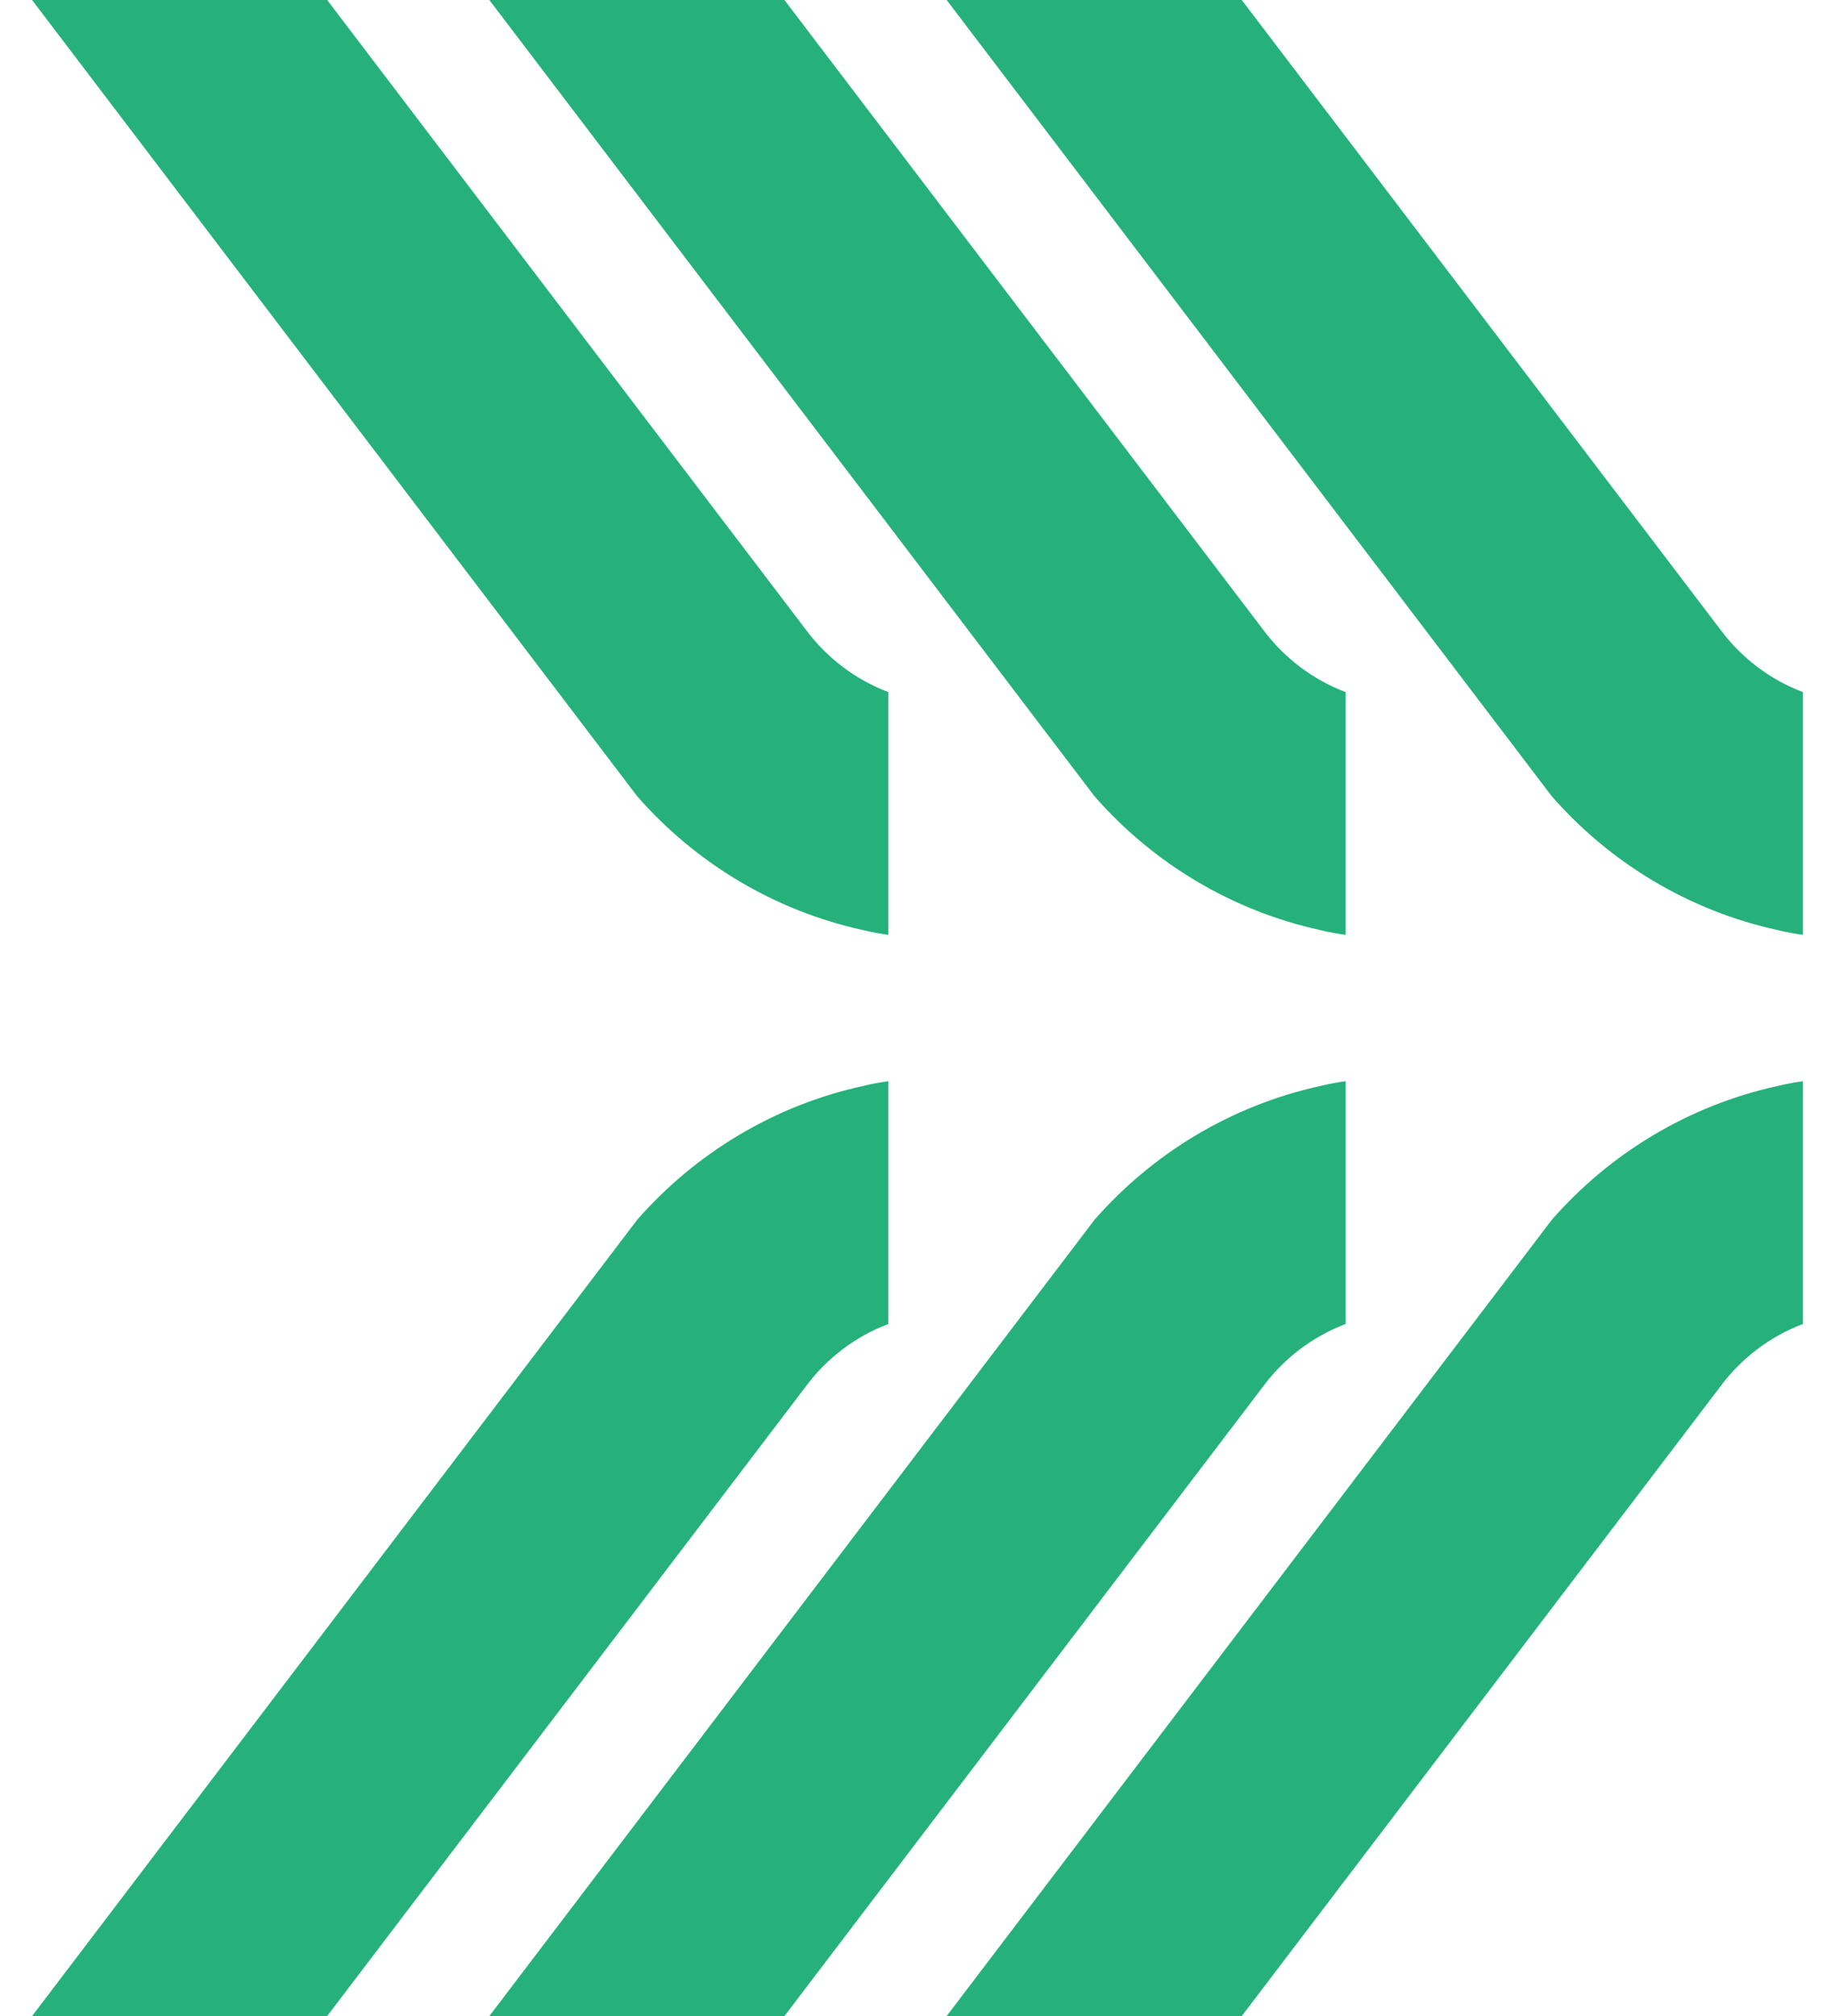 <svg xmlns="http://www.w3.org/2000/svg" width="51" height="56" viewBox="0 0 51 56" fill="none">
  <path fill-rule="evenodd" clip-rule="evenodd" d="M50.109 19.225V25.968C49.873 25.934 49.637 25.892 49.405 25.835C46.924 25.292 44.742 23.96 43.129 22.119L26.31 0H34.512L47.828 17.506C48.403 18.275 49.194 18.879 50.111 19.225H50.109Z" fill="#26B17C"/>
  <path fill-rule="evenodd" clip-rule="evenodd" d="M50.109 36.775V30.032C49.873 30.066 49.637 30.108 49.405 30.165C46.924 30.708 44.742 32.04 43.13 33.881L26.31 56H34.512L47.828 38.494C48.404 37.725 49.194 37.121 50.111 36.775H50.109Z" fill="#26B17C"/>
  <path fill-rule="evenodd" clip-rule="evenodd" d="M37.399 19.225V25.968C37.163 25.934 36.927 25.892 36.695 25.835C34.214 25.292 32.032 23.96 30.42 22.119L13.6 0H21.802L35.118 17.506C35.694 18.275 36.484 18.879 37.401 19.225H37.399Z" fill="#26B17C"/>
  <path fill-rule="evenodd" clip-rule="evenodd" d="M37.4 36.775V30.032C37.163 30.066 36.927 30.108 36.696 30.165C34.214 30.708 32.033 32.04 30.42 33.881L13.6 56H21.802L35.119 38.494C35.694 37.725 36.485 37.121 37.402 36.775H37.4Z" fill="#26B17C"/>
  <path fill-rule="evenodd" clip-rule="evenodd" d="M24.69 19.225V25.968C24.454 25.934 24.218 25.892 23.986 25.835C21.505 25.292 19.323 23.96 17.71 22.119L0.891 0H9.093L22.409 17.506C22.985 18.275 23.775 18.879 24.692 19.225H24.69Z" fill="#26B17C"/>
  <path fill-rule="evenodd" clip-rule="evenodd" d="M24.69 36.775V30.032C24.454 30.066 24.218 30.108 23.986 30.165C21.505 30.708 19.323 32.04 17.71 33.881L0.891 56H9.093L22.409 38.494C22.985 37.725 23.775 37.121 24.692 36.775H24.69Z" fill="#26B17C"/>
</svg>